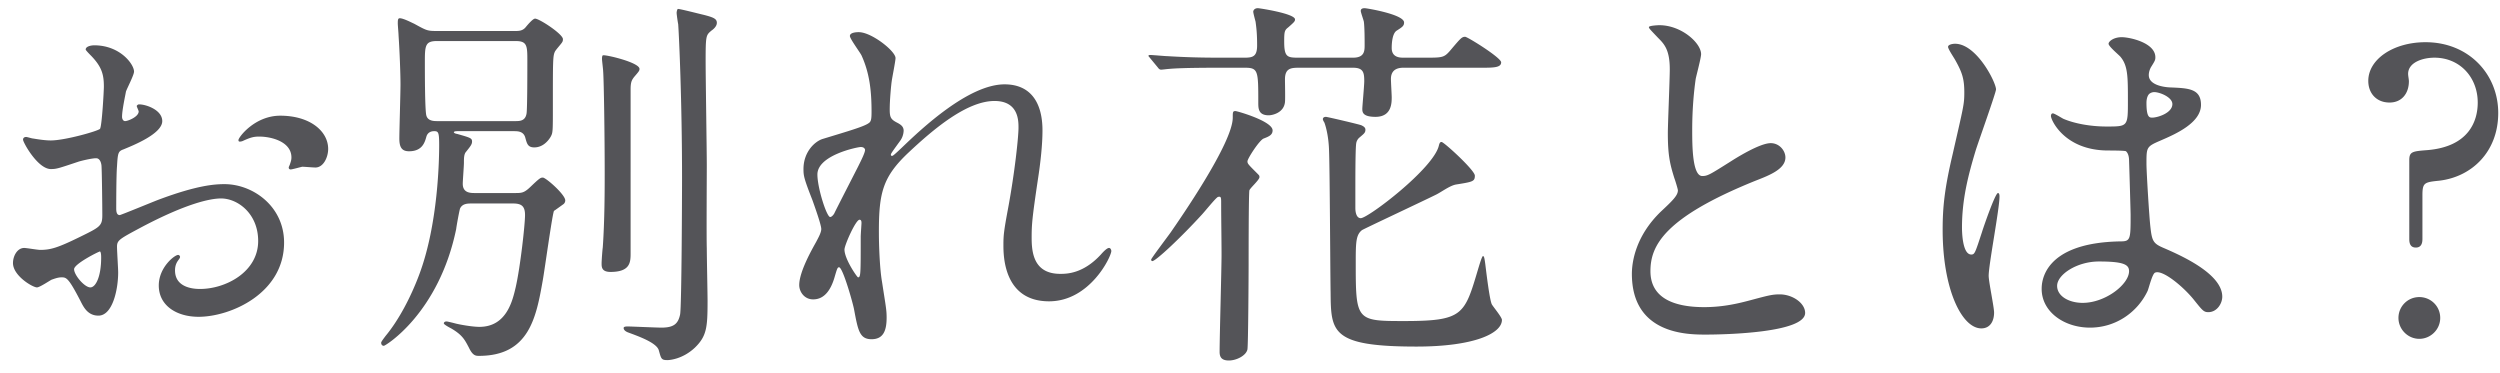 <svg width="181" height="27" fill="none" xmlns="http://www.w3.org/2000/svg"><path d="M20.288 8.376c-1.848 0-3.024 1.568-3.024 1.764 0 .084.028.112.112.112a.626.626 0 0 0 .28-.084c.392-.168.644-.28 1.092-.28.952 0 2.352.392 2.352 1.512 0 .196-.056.336-.112.504 0 .028-.084.168-.084.224 0 .112.084.14.14.14.112 0 .7-.168.84-.196.14 0 .784.056.952.056.588 0 .924-.756.924-1.344 0-1.288-1.316-2.408-3.472-2.408Zm-10.276-.812c-.056.028-.112.084-.112.112 0 .056.14.336.14.392 0 .392-.784.7-.98.7-.168 0-.224-.196-.224-.308 0-.504.252-1.624.28-1.82.056-.196.588-1.204.588-1.456 0-.532-1.008-1.904-2.884-1.904-.168 0-.616.056-.616.308 0 .056.336.392.392.448.784.812.924 1.372.924 2.24 0 .308-.14 2.856-.28 3.052-.168.168-2.548.84-3.556.84-.364 0-.784-.056-1.288-.14-.084 0-.42-.112-.504-.112-.112 0-.224.056-.224.196 0 .196 1.064 2.128 2.016 2.128.42 0 .56-.056 1.988-.532.168-.056.952-.252 1.288-.252.308 0 .392.42.392.616.028.476.056 2.856.056 3.5 0 .784-.168.868-1.596 1.568-1.652.812-2.156.952-2.912.952-.168 0-.98-.14-1.148-.14-.504 0-.812.588-.812 1.092 0 .924 1.428 1.764 1.736 1.764.196 0 .896-.476 1.064-.56.168-.056.448-.168.7-.168.364 0 .504 0 1.4 1.736.224.448.532 1.036 1.288 1.036 1.008 0 1.428-1.848 1.428-3.136 0-.28-.084-1.54-.084-1.848 0-.476.168-.56 1.736-1.4 3.276-1.736 5.012-2.1 5.796-2.1 1.204 0 2.688 1.092 2.688 3.08 0 2.24-2.352 3.472-4.2 3.472-.28 0-1.82 0-1.82-1.344 0-.42.168-.644.252-.756.056-.084.112-.14.112-.224 0-.056-.056-.14-.14-.14-.252 0-1.4.896-1.4 2.212 0 1.456 1.288 2.268 2.884 2.268 2.296 0 6.188-1.68 6.188-5.376 0-2.632-2.268-4.228-4.312-4.228-.728 0-1.988.084-4.76 1.12-.448.168-2.744 1.12-2.828 1.12-.252 0-.252-.336-.252-.504 0-.14 0-2.408.056-3.024.056-.98.084-1.092.476-1.232.672-.28 2.8-1.12 2.8-2.044 0-.868-1.344-1.26-1.736-1.204ZM7.24 18.204c.084.056.084.336.084.448 0 1.372-.392 2.156-.784 2.156-.42 0-1.176-.896-1.176-1.316 0-.392 1.792-1.288 1.876-1.288Zm24.332-15.96c-.644 0-.728-.056-1.596-.532-.084-.028-.756-.392-1.036-.392-.14 0-.14.168-.14.392 0 .112.056.728.056.868.084 1.232.14 2.856.14 3.528 0 .616-.084 3.36-.084 3.92 0 .616.168.924.7.924.98 0 1.148-.672 1.26-1.064.084-.28.308-.392.56-.392.308 0 .364.084.364 1.008s-.056 5.712-1.456 9.408c-.588 1.568-1.456 3.248-2.436 4.424-.056.084-.308.392-.308.476 0 .112.056.224.196.224.112 0 3.976-2.352 5.236-8.456.028-.252.224-1.316.28-1.484.168-.364.56-.364.84-.364h2.996c.616 0 .868.196.868.84 0 .672-.336 3.724-.672 5.208-.224.952-.644 2.884-2.632 2.884-.42 0-1.148-.112-1.652-.224-.112-.028-.644-.168-.728-.168-.14 0-.196.084-.196.14 0 .084.42.308.532.364.812.476.98.812 1.288 1.4.28.588.504.588.728.588 3.64 0 4.144-2.8 4.62-5.488.14-.784.7-4.872.812-5.012.056-.028.588-.42.672-.476a.34.34 0 0 0 .14-.28c0-.42-1.4-1.652-1.624-1.652-.168 0-.252.056-.924.7-.448.42-.616.42-1.12.42H34.4c-.336 0-.896 0-.896-.672 0-.224.084-1.288.084-1.512 0-.308 0-.616.14-.784.336-.42.448-.56.448-.756 0-.252-.112-.28-1.092-.56-.056 0-.224-.056-.224-.112 0-.084.196-.084.252-.084h4.116c.308 0 .7.028.812.504.112.392.168.672.644.672.616 0 1.008-.476 1.176-.756.168-.308.168-.336.168-2.212 0-3.276 0-3.64.14-3.948.056-.14.476-.588.532-.7.056-.084.056-.168.056-.224 0-.364-1.708-1.484-2.016-1.484-.14 0-.448.336-.7.644-.224.252-.504.252-.756.252h-5.712Zm.084 6.524c-.224 0-.672 0-.784-.392-.112-.308-.112-3.22-.112-3.808 0-1.232 0-1.596.868-1.596h5.712c.84 0 .84.364.84 1.456 0 .588 0 3.444-.056 3.78-.084.56-.504.56-.812.56h-5.656Zm11.984-4.76c-.056.056-.056.196-.056.252 0 .14.084.756.084.896.056.7.112 4.816.112 7.308 0 1.176 0 3.5-.14 5.46-.028.168-.084.952-.084 1.148 0 .252 0 .616.644.616 1.428 0 1.456-.7 1.456-1.344V6.472c0-.532.084-.672.252-.896.336-.392.392-.448.392-.588 0-.476-2.548-1.064-2.66-.98Zm5.432-3.36c-.056.056-.084.224-.084.28 0 .112.084.7.112.812.056.7.28 5.516.28 11.172 0 1.092-.028 9.268-.14 9.856-.14.644-.42.952-1.344.952-.392 0-2.184-.084-2.436-.084-.112 0-.308 0-.308.112 0 .168.196.28.364.336.672.252 2.044.728 2.184 1.288.168.588.168.7.616.7.196 0 1.12-.084 1.988-.896.868-.84.924-1.484.924-3.388 0-.532-.056-3.192-.056-3.808-.028-.868 0-5.068 0-6.02 0-1.064-.084-6.3-.084-7.504 0-1.904.028-1.904.42-2.24.084-.056.392-.28.392-.56s-.196-.392-.98-.588c-.252-.056-1.764-.448-1.848-.42Zm13.104 1.68c-.196 0-.644.028-.644.28 0 .196.728 1.176.84 1.4.588 1.288.728 2.576.728 4.088 0 .504-.028.7-.196.812-.336.252-1.4.56-3.332 1.148-.56.168-1.4.924-1.4 2.184 0 .476.028.672.644 2.24.14.392.644 1.792.644 2.1 0 .28-.252.7-.364.924-.28.504-1.232 2.156-1.232 3.136 0 .476.364 1.036 1.008 1.036.84 0 1.288-.728 1.54-1.568.196-.672.224-.756.336-.756.28 0 1.036 2.716 1.092 3.08.28 1.484.392 2.128 1.26 2.128s1.092-.644 1.092-1.568c0-.56-.056-.784-.336-2.604-.14-.784-.224-2.352-.224-3.612 0-2.828.28-3.976 2.156-5.74 1.848-1.736 4.228-3.724 6.216-3.724 1.736 0 1.736 1.428 1.736 1.932 0 .7-.28 3.304-.756 5.852-.308 1.652-.336 1.96-.336 2.632 0 .756 0 4.088 3.304 4.088 2.968 0 4.508-3.248 4.508-3.64 0-.084-.056-.224-.168-.224-.14 0-.392.252-.588.476-1.288 1.4-2.492 1.4-2.94 1.4-1.904 0-2.072-1.512-2.072-2.604 0-.952.028-1.372.448-4.2.196-1.26.336-2.548.336-3.584 0-1.988-.84-3.332-2.744-3.332-2.604 0-5.992 3.192-7.448 4.592-.56.532-.644.588-.7.588-.056 0-.084-.028-.084-.084 0-.084.084-.196.672-1.008a1.35 1.35 0 0 0 .252-.728c0-.28-.168-.42-.42-.56-.504-.252-.588-.392-.588-.98 0-.728.112-1.848.14-2.016.028-.252.28-1.484.28-1.708 0-.504-1.736-1.876-2.66-1.876Zm.448 8.484c.056.14-.252.756-.504 1.26-.14.28-1.652 3.22-1.708 3.36-.056.112-.196.28-.308.28-.252 0-.924-2.1-.924-3.08 0-1.4 2.912-1.988 3.136-1.988.112 0 .252.028.308.168Zm-.504 9.268c-.056 0-.98-1.316-.98-2.016 0-.308.812-2.156 1.092-2.156.14 0 .14.168.14.252 0 .056-.056.84-.056.98 0 2.744 0 2.94-.196 2.94Zm36.008-6.524c0-.588 0-2.688.056-3.136a.691.691 0 0 1 .224-.448c.364-.308.448-.364.448-.588 0-.168-.168-.252-.28-.308-.084-.056-2.492-.616-2.576-.616-.084 0-.224.028-.224.168 0 .084.084.196.112.252.084.224.308.952.336 2.044.056 1.456.084 8.624.112 10.248.028 2.856.028 3.92 6.216 3.92 4.172 0 6.188-.952 6.188-1.932 0-.196-.616-.924-.728-1.12-.168-.308-.42-2.464-.476-2.912-.056-.42-.084-.588-.168-.588s-.336.896-.364.98c-.98 3.304-1.092 3.724-5.404 3.724-3.444 0-3.444-.056-3.444-4.34 0-1.4.028-1.904.448-2.24.112-.084 4.536-2.156 5.376-2.576.392-.196.98-.644 1.428-.728 1.232-.196 1.372-.224 1.372-.644 0-.392-2.24-2.436-2.408-2.436-.084 0-.14.028-.196.252-.364 1.652-5.124 5.264-5.656 5.264-.308 0-.392-.42-.392-.728v-1.512Zm-9.94.7c.224-.056.224.056.224.448 0 1.148.028 2.632.028 3.752 0 1.008-.14 5.908-.14 7.028 0 .42.196.616.672.616.56 0 1.26-.364 1.344-.812.056-.392.084-5.348.084-6.216 0-.56 0-5.04.056-5.292.056-.168.728-.756.728-.952 0-.112 0-.112-.196-.308-.616-.616-.672-.672-.672-.84 0-.196.868-1.54 1.176-1.652.364-.14.644-.252.644-.588 0-.672-2.576-1.4-2.688-1.4-.196 0-.196.084-.196.476 0 1.848-3.864 7.392-4.48 8.288-.196.28-1.428 1.904-1.428 1.988 0 .056.028.112.084.112.252 0 2.072-1.708 3.556-3.332.196-.196 1.064-1.288 1.204-1.316Zm1.96-9.352c.952 0 .952.252.952 2.52 0 .42 0 .924.756.924.252 0 1.092-.168 1.176-.952.028-.224 0-1.372 0-1.652 0-.812.448-.84 1.036-.84h3.892c.756 0 .812.364.812.98 0 .308-.14 1.82-.14 1.988 0 .224 0 .588.952.588 1.176 0 1.176-1.008 1.176-1.428 0-.168-.056-1.092-.056-1.316 0-.728.56-.812.896-.812h5.6c.924 0 1.484 0 1.484-.392 0-.336-2.436-1.848-2.604-1.848-.252 0-.336.112-1.12 1.036-.42.476-.56.476-1.792.476h-1.54c-.252 0-.868 0-.868-.7 0-.14 0-1.036.364-1.26.392-.252.532-.336.532-.588 0-.588-2.716-1.036-2.856-1.036-.168 0-.28.056-.28.196 0 .112.196.644.224.784.056.42.056 1.344.056 1.68 0 .42 0 .924-.84.924h-3.92c-.84 0-1.064-.028-1.064-1.176 0-.7.028-.812.28-1.008.448-.392.504-.448.504-.588 0-.42-2.576-.812-2.688-.812-.252 0-.336.168-.336.252 0 .112.14.616.168.728.056.42.112.84.112 1.708 0 .784-.28.896-.896.896h-1.792c-1.316 0-2.464-.028-3.836-.112-.168 0-1.036-.084-1.232-.084-.056 0-.112.028-.112.056 0 .056.084.112.14.196l.532.644c.084.112.14.168.252.168.084 0 .504-.056.588-.056.28-.028 1.092-.084 3.528-.084h1.96Zm28 14.924c0 4.396 4.06 4.396 5.348 4.396 1.484 0 7.196-.14 7.196-1.568 0-.7-.896-1.344-1.848-1.344-.532 0-.84.084-2.1.42-.84.224-1.96.504-3.36.504-2.268 0-3.892-.7-3.892-2.604 0-1.82.952-3.864 7.616-6.552 1.008-.392 2.156-.84 2.156-1.68 0-.476-.42-1.036-1.064-1.036-.812 0-2.576 1.12-2.884 1.316-1.512.952-1.68 1.064-2.072 1.064-.728 0-.728-2.268-.728-3.332 0-1.624.14-2.912.252-3.696.056-.28.392-1.54.392-1.792 0-.812-1.428-2.1-3.024-2.1-.084 0-.756.028-.756.14 0 .084.084.168.672.784.448.448.84.868.84 2.268 0 .728-.14 3.976-.14 4.62 0 1.568.14 2.212.476 3.276.056.14.252.784.252.868 0 .364-.364.728-1.204 1.512-1.904 1.82-2.128 3.752-2.128 4.536Zm37.872-.084c.504-.252 1.96.924 2.772 1.904.672.84.756.952 1.092.952.616 0 1.008-.616 1.008-1.12 0-1.652-2.94-2.968-4.312-3.556-.7-.308-.784-.504-.896-1.54-.084-.756-.28-3.92-.28-4.536 0-1.204 0-1.232 1.036-1.68 1.036-.448 2.912-1.26 2.912-2.576 0-1.176-.924-1.204-2.156-1.26-.168 0-1.624-.056-1.624-.896 0-.224.084-.448.168-.588.28-.448.308-.504.308-.7 0-1.064-1.876-1.456-2.436-1.456-.588 0-.952.308-.952.476 0 .196.756.812.868.952.532.644.532 1.428.532 3.192 0 1.848 0 1.848-1.54 1.848-1.204 0-2.352-.224-3.136-.56-.112-.056-.644-.392-.756-.392-.112 0-.14.112-.14.196 0 .28.98 2.492 4.144 2.492.14 0 1.232 0 1.288.056.196.168.224.504.224.672.028.784.112 3.752.112 3.92 0 1.736 0 1.932-.7 1.932-5.74.084-5.74 3.052-5.74 3.444 0 1.652 1.624 2.8 3.5 2.8s3.444-1.12 4.172-2.66c.084-.196.336-1.232.532-1.316Zm-.392-12.964a.596.596 0 0 1 .336-.112c.392 0 1.316.364 1.316.868 0 .644-1.064.98-1.456.98-.196 0-.42 0-.42-1.064 0-.364.112-.588.224-.672Zm-3.668 12.152c1.792 0 2.184.224 2.184.7 0 .952-1.708 2.296-3.36 2.296-.98 0-1.848-.476-1.848-1.232 0-.812 1.428-1.764 3.024-1.764Zm-7.98 1.036c0-.812.784-4.844.784-5.74 0-.056 0-.252-.112-.252-.196 0-1.036 2.436-1.148 2.8-.504 1.54-.532 1.652-.784 1.652-.672 0-.672-1.792-.672-1.96 0-2.044.448-3.78 1.008-5.628.224-.7 1.456-4.144 1.456-4.368 0-.504-1.4-3.304-2.968-3.304-.168 0-.504.056-.504.224s.448.812.532.98c.504.896.644 1.372.644 2.324 0 .868-.056 1.008-.84 4.452-.588 2.492-.728 3.836-.728 5.488 0 4.34 1.4 7.14 2.8 7.14.644 0 .924-.532.924-1.148 0-.392-.392-2.24-.392-2.66Zm35.408-12.544c0 1.344-.644 3.192-3.64 3.444-1.092.084-1.316.112-1.316.728v5.684c0 .196 0 .644.476.644s.476-.476.476-.644v-3.136c0-.924.14-.952 1.232-1.064 2.352-.28 4.256-2.1 4.256-4.9 0-2.8-2.128-5.124-5.264-5.124-2.324 0-4.144 1.232-4.144 2.8 0 .896.588 1.568 1.54 1.568.896 0 1.4-.672 1.4-1.54 0-.14-.056-.392-.056-.532 0-.84 1.064-1.176 1.904-1.176 1.848 0 3.136 1.428 3.136 3.248Zm-4.228 17.108c.812 0 1.512-.672 1.512-1.512 0-.868-.7-1.512-1.512-1.512-.84 0-1.512.672-1.512 1.512 0 .812.672 1.512 1.512 1.512Z" fill="#545458"/></svg>